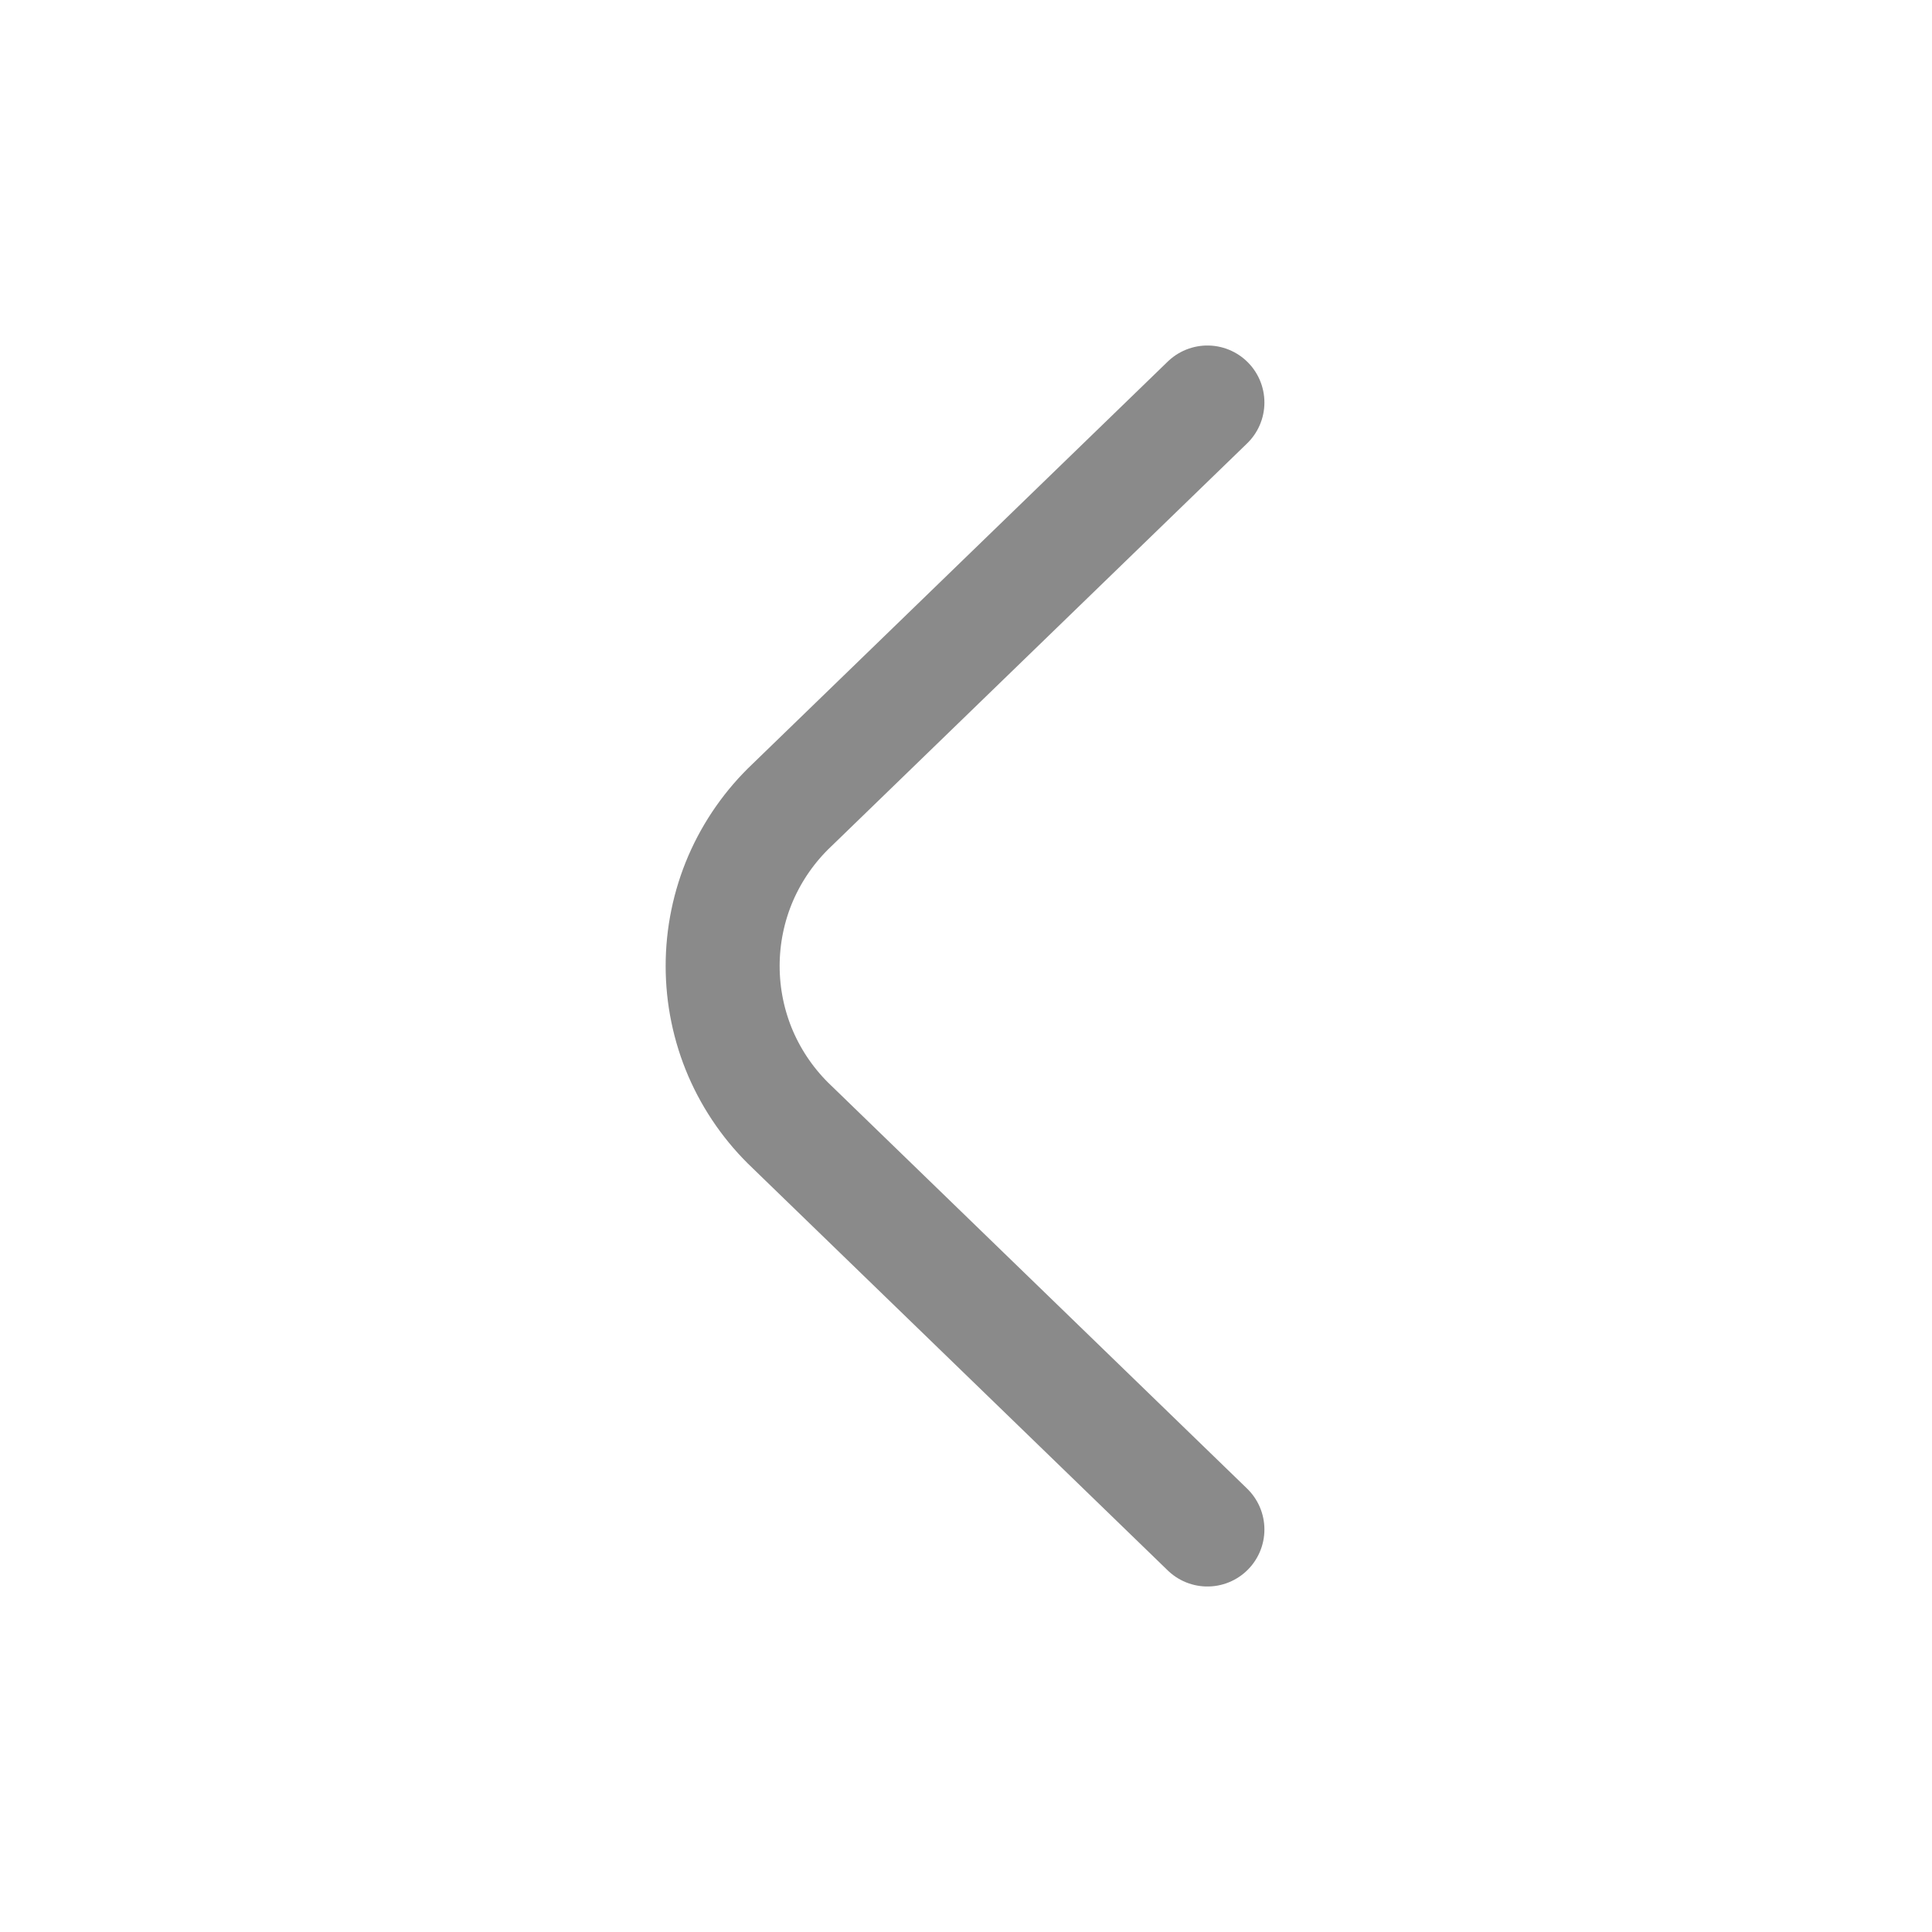 <svg width="256px" height="256px" viewBox="0 0 24.00 24.00" fill="none" xmlns="http://www.w3.org/2000/svg" stroke="#949494"><g id="SVGRepo_bgCarrier" stroke-width="0"></g><g id="SVGRepo_tracerCarrier" stroke-linecap="round" stroke-linejoin="round" stroke="#CCCCCC" stroke-width="0.384"></g><g id="SVGRepo_iconCarrier"> <path d="M14.999 19L9.839 14C9.567 13.743 9.35 13.433 9.201 13.089C9.053 12.745 8.977 12.374 8.977 12C8.977 11.626 9.053 11.255 9.201 10.911C9.35 10.567 9.567 10.257 9.839 10L14.999 5" stroke="#8a8a8a" stroke-width="1.416" stroke-linecap="round" stroke-linejoin="round"></path> </g></svg>